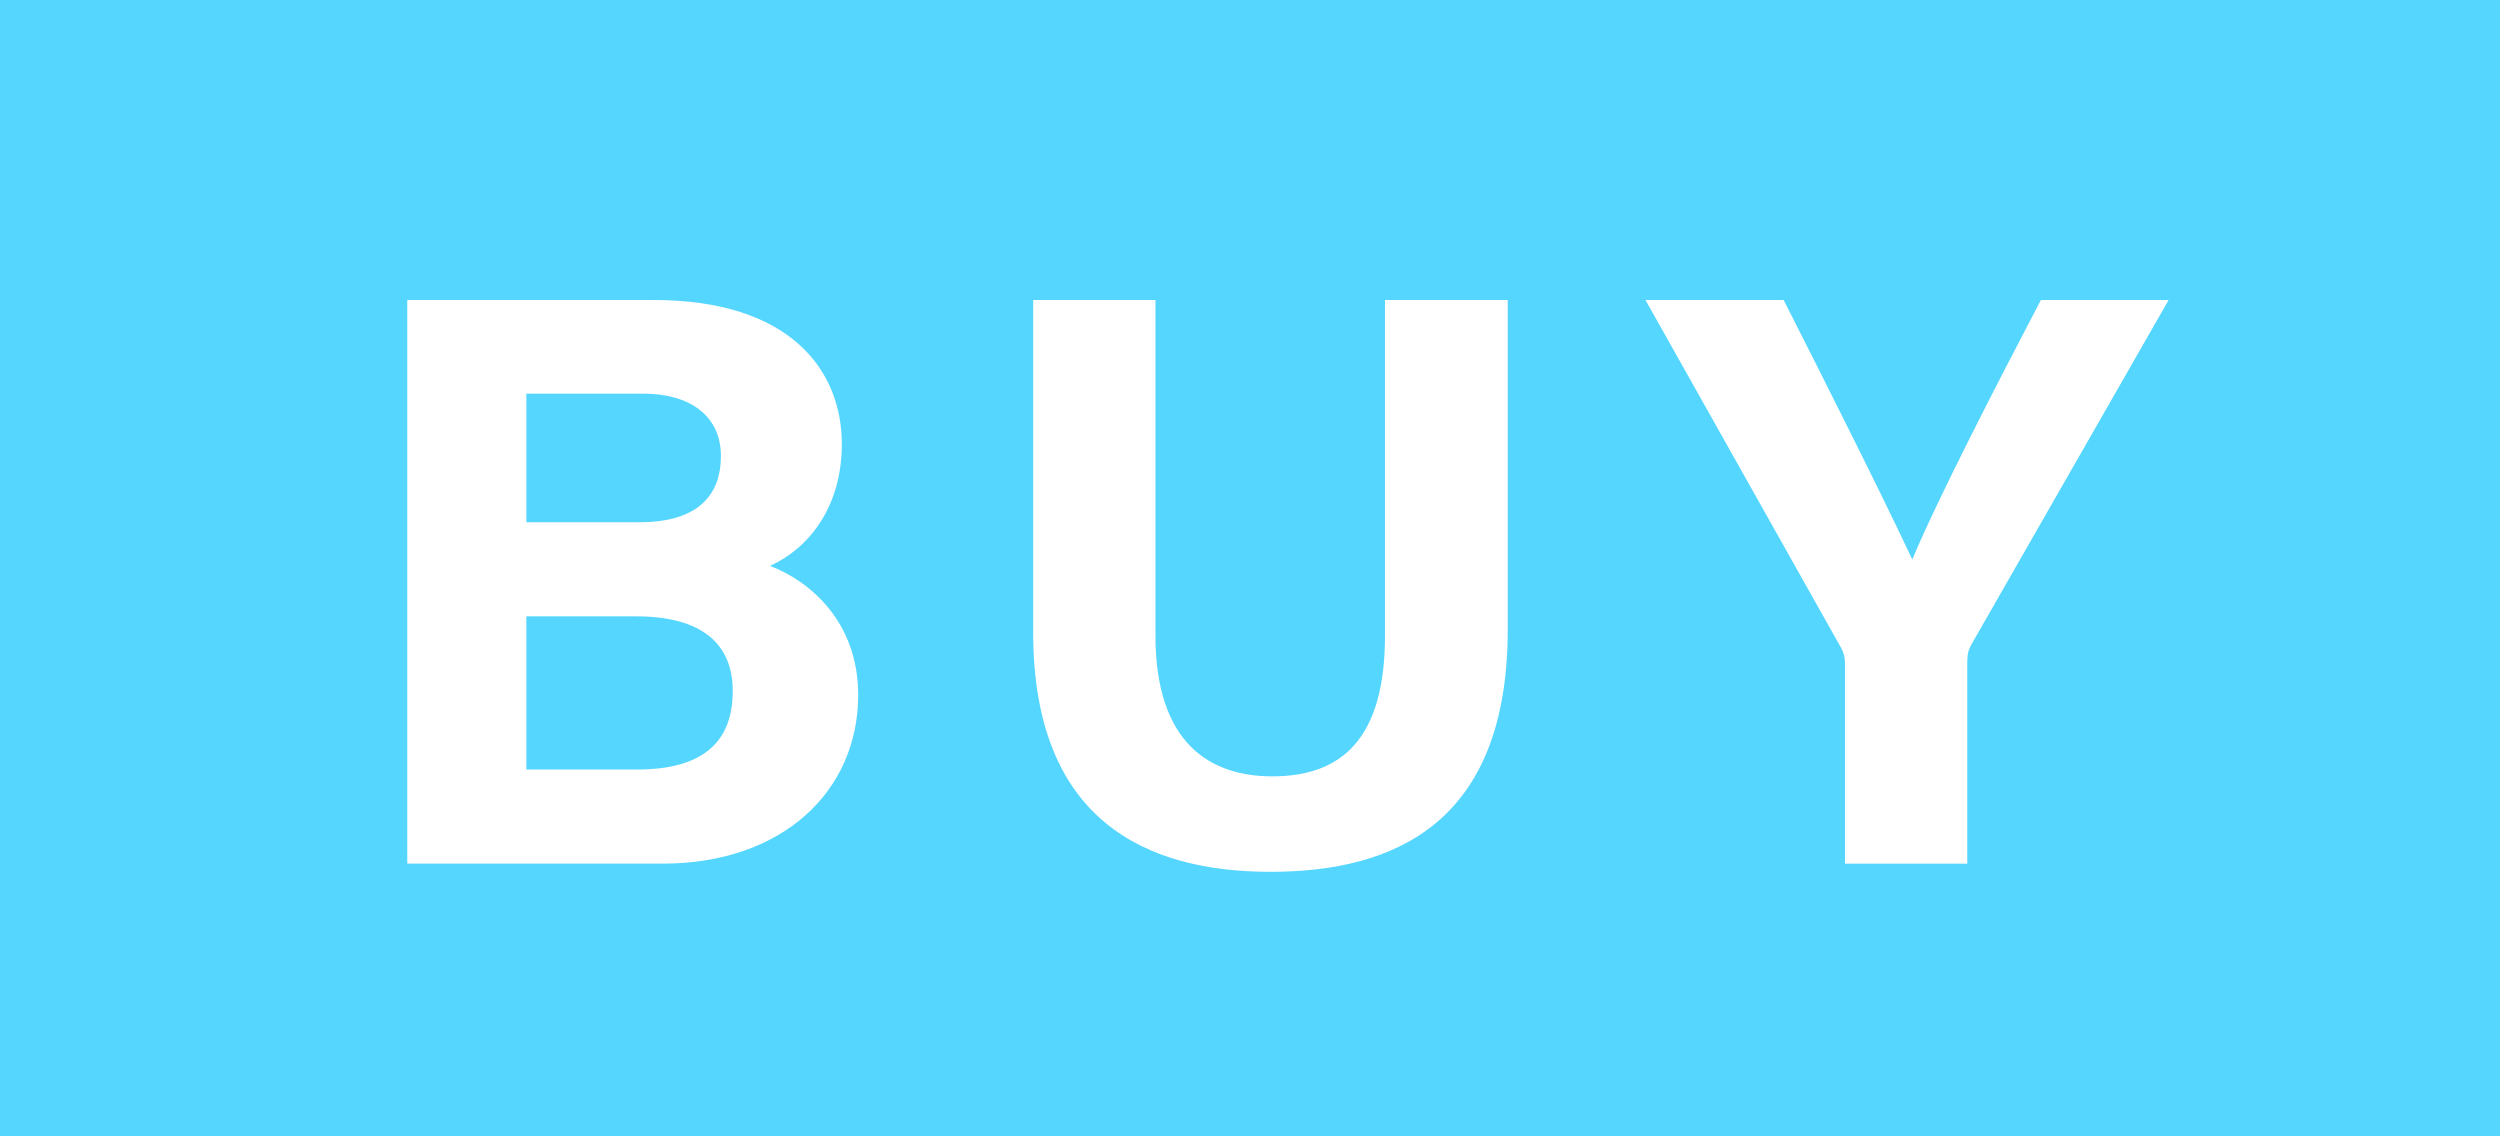 <?xml version="1.0" encoding="UTF-8"?><svg id="_レイヤー_2" xmlns="http://www.w3.org/2000/svg" viewBox="0 0 55 25"><defs><style>.cls-1{fill:#fff;}.cls-2{fill:#54d6ff;}</style></defs><g id="_レイヤー_1-2"><rect class="cls-2" width="55" height="25"/><path class="cls-1" d="M8.96,19V6.6h5.42c3.01,0,4.14,1.55,4.14,3.17,0,1.4-.74,2.3-1.58,2.68.85.32,1.94,1.21,1.94,2.84,0,2.12-1.67,3.71-4.3,3.71h-5.62ZM11.58,11.49h2.48c1.28,0,1.8-.58,1.8-1.46s-.68-1.37-1.71-1.37h-2.57v2.83ZM11.58,13.56v3.37h2.43c1.46,0,2.11-.61,2.11-1.73,0-1.01-.65-1.64-2.12-1.64h-2.41ZM22.74,6.6h2.68v7.38c0,2.39,1.22,3.1,2.57,3.1,1.53,0,2.48-.83,2.48-3.1v-7.38h2.7v7.25c0,4.25-2.48,5.33-5.22,5.33s-5.22-1.13-5.22-5.27v-7.31ZM43.27,19h-2.68v-4.39c0-.13-.02-.25-.11-.4l-4.28-7.61h3.04c.95,1.87,2.2,4.36,2.83,5.71.54-1.3,1.89-3.92,2.83-5.71h2.81l-4.34,7.58c-.04.09-.09.14-.09.4v4.43Z"/></g></svg>